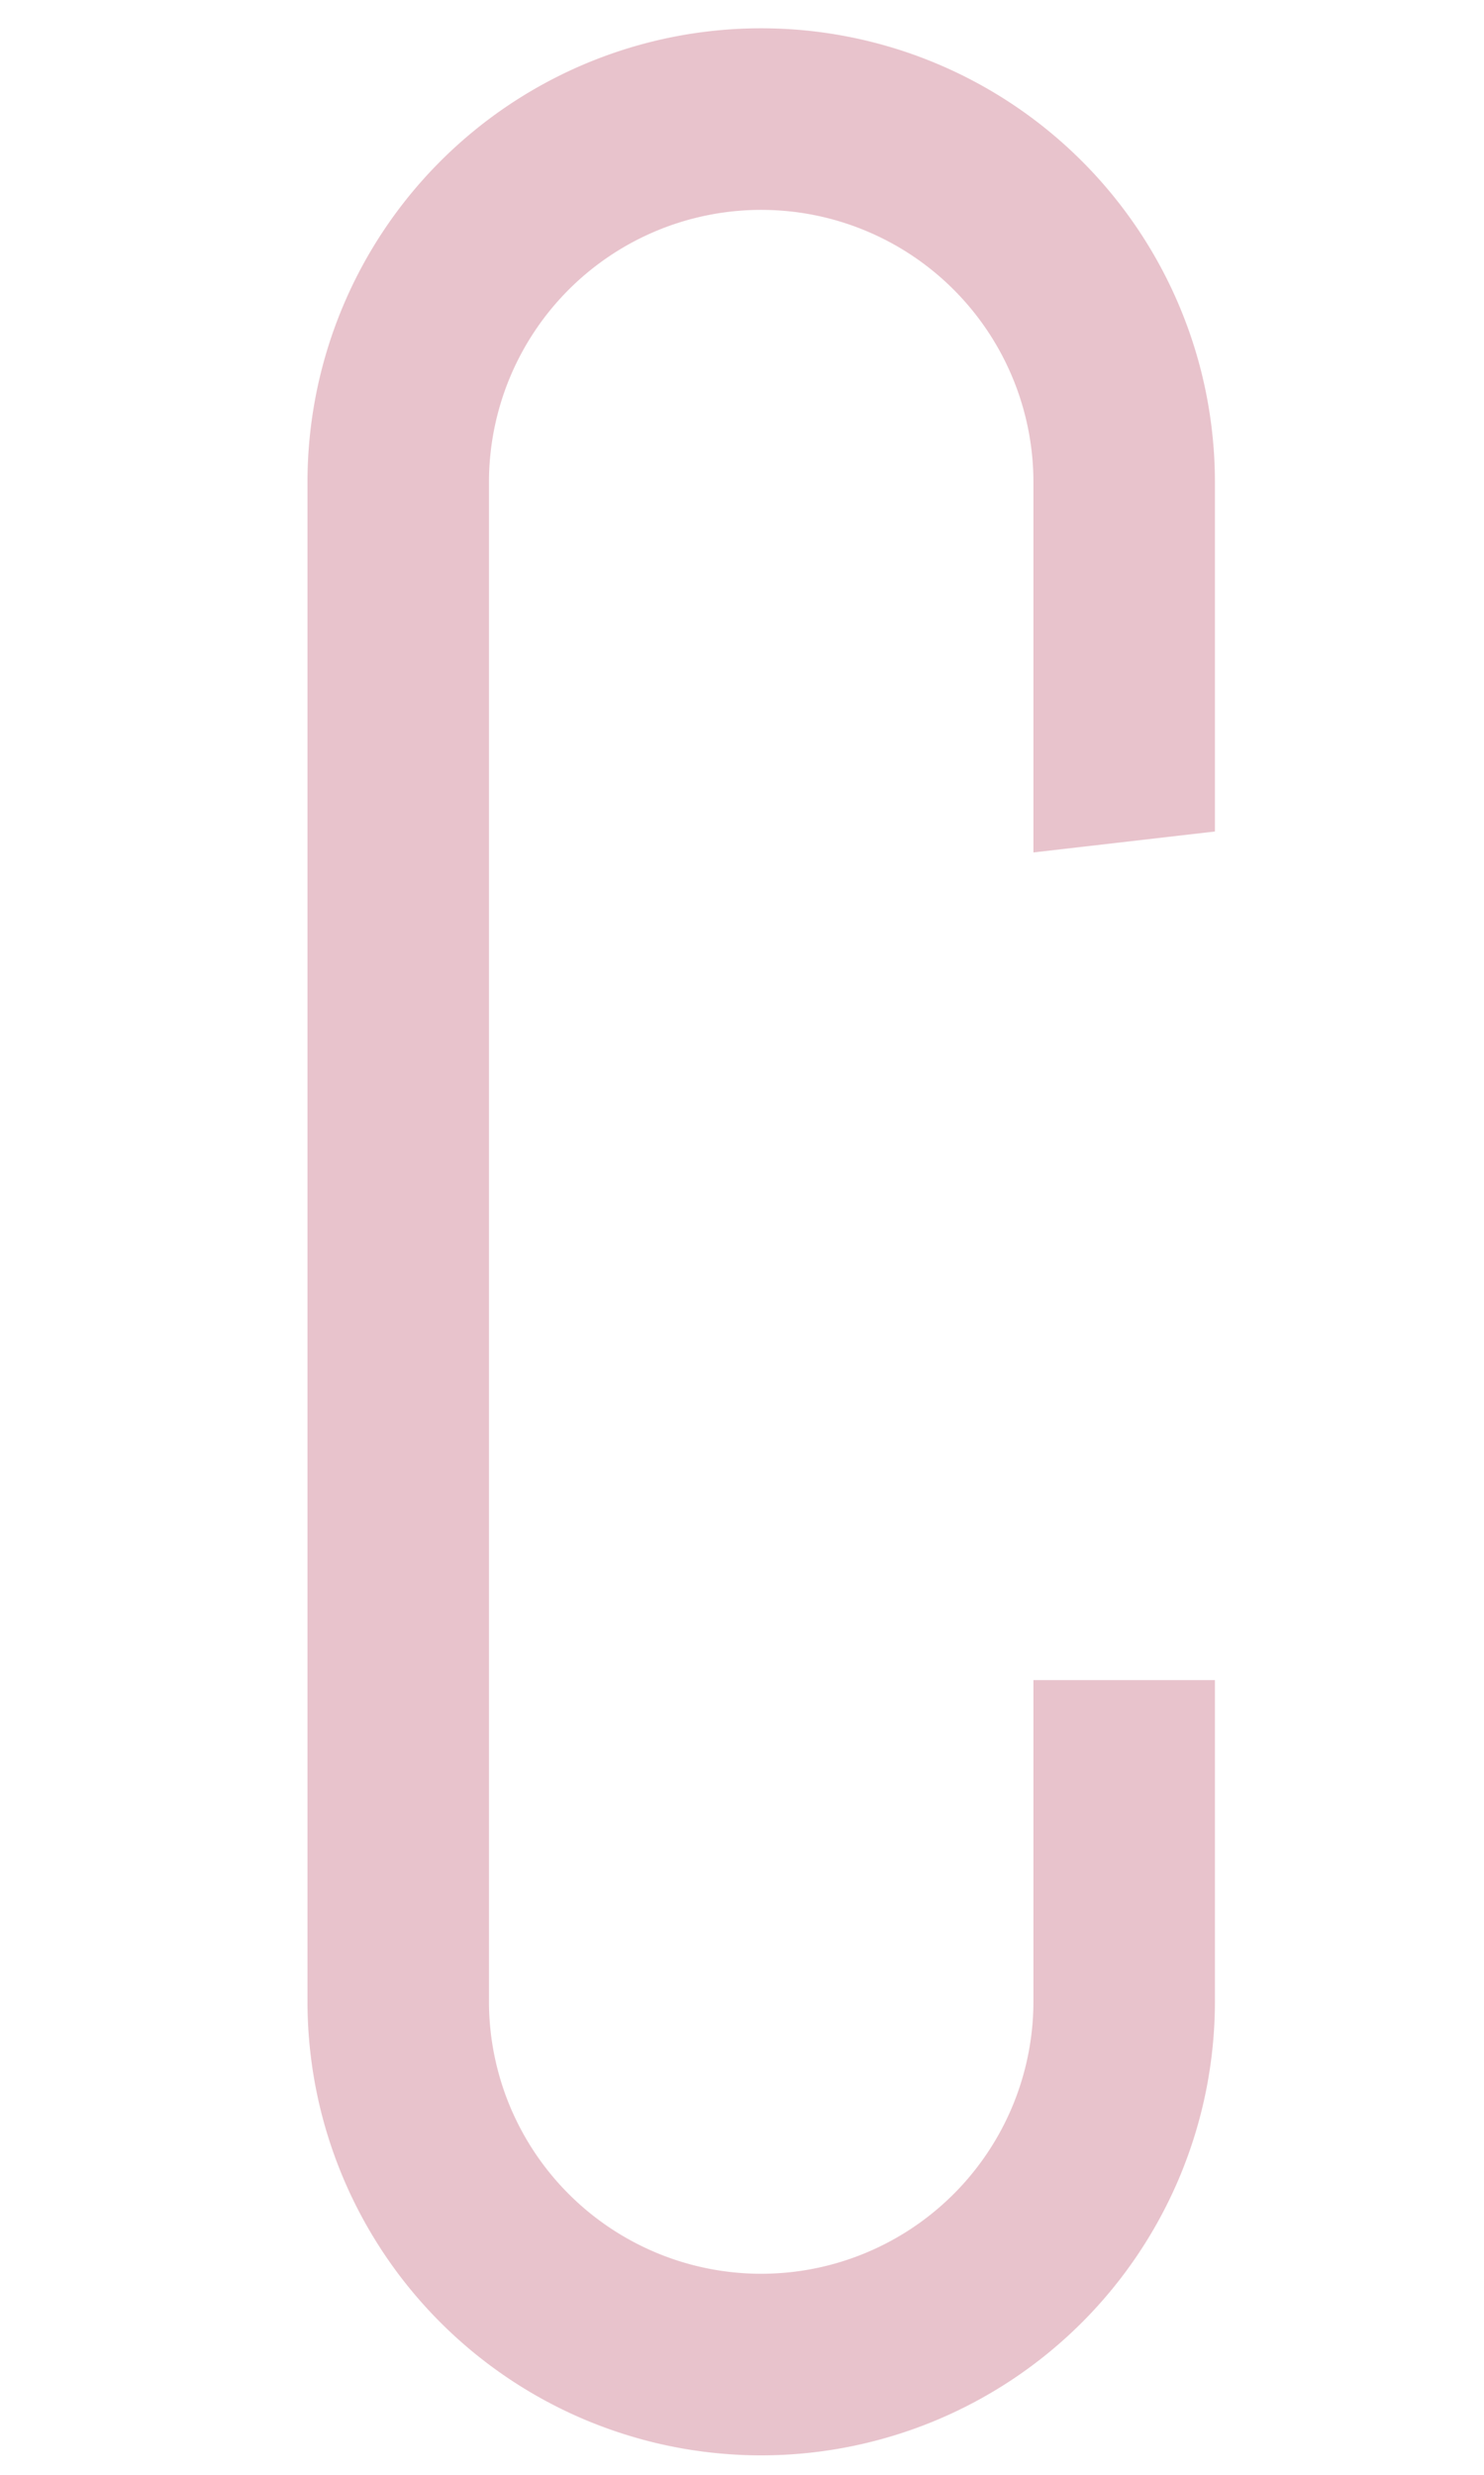 <svg id="Capa_1" data-name="Capa 1" xmlns="http://www.w3.org/2000/svg" viewBox="0 0 85.04 141.73"><defs><style>.cls-1{fill:#e8c3cc;}</style></defs><title>contacto-01</title><path class="cls-1" d="M59.22,48.82V27.62a15.6,15.6,0,0,0-31.2,0v87a15.6,15.6,0,0,0,31.2,0V96.22h10.4v18.4a26,26,0,0,1-52,0v-87a26,26,0,0,1,52,0v20Z"/></svg>